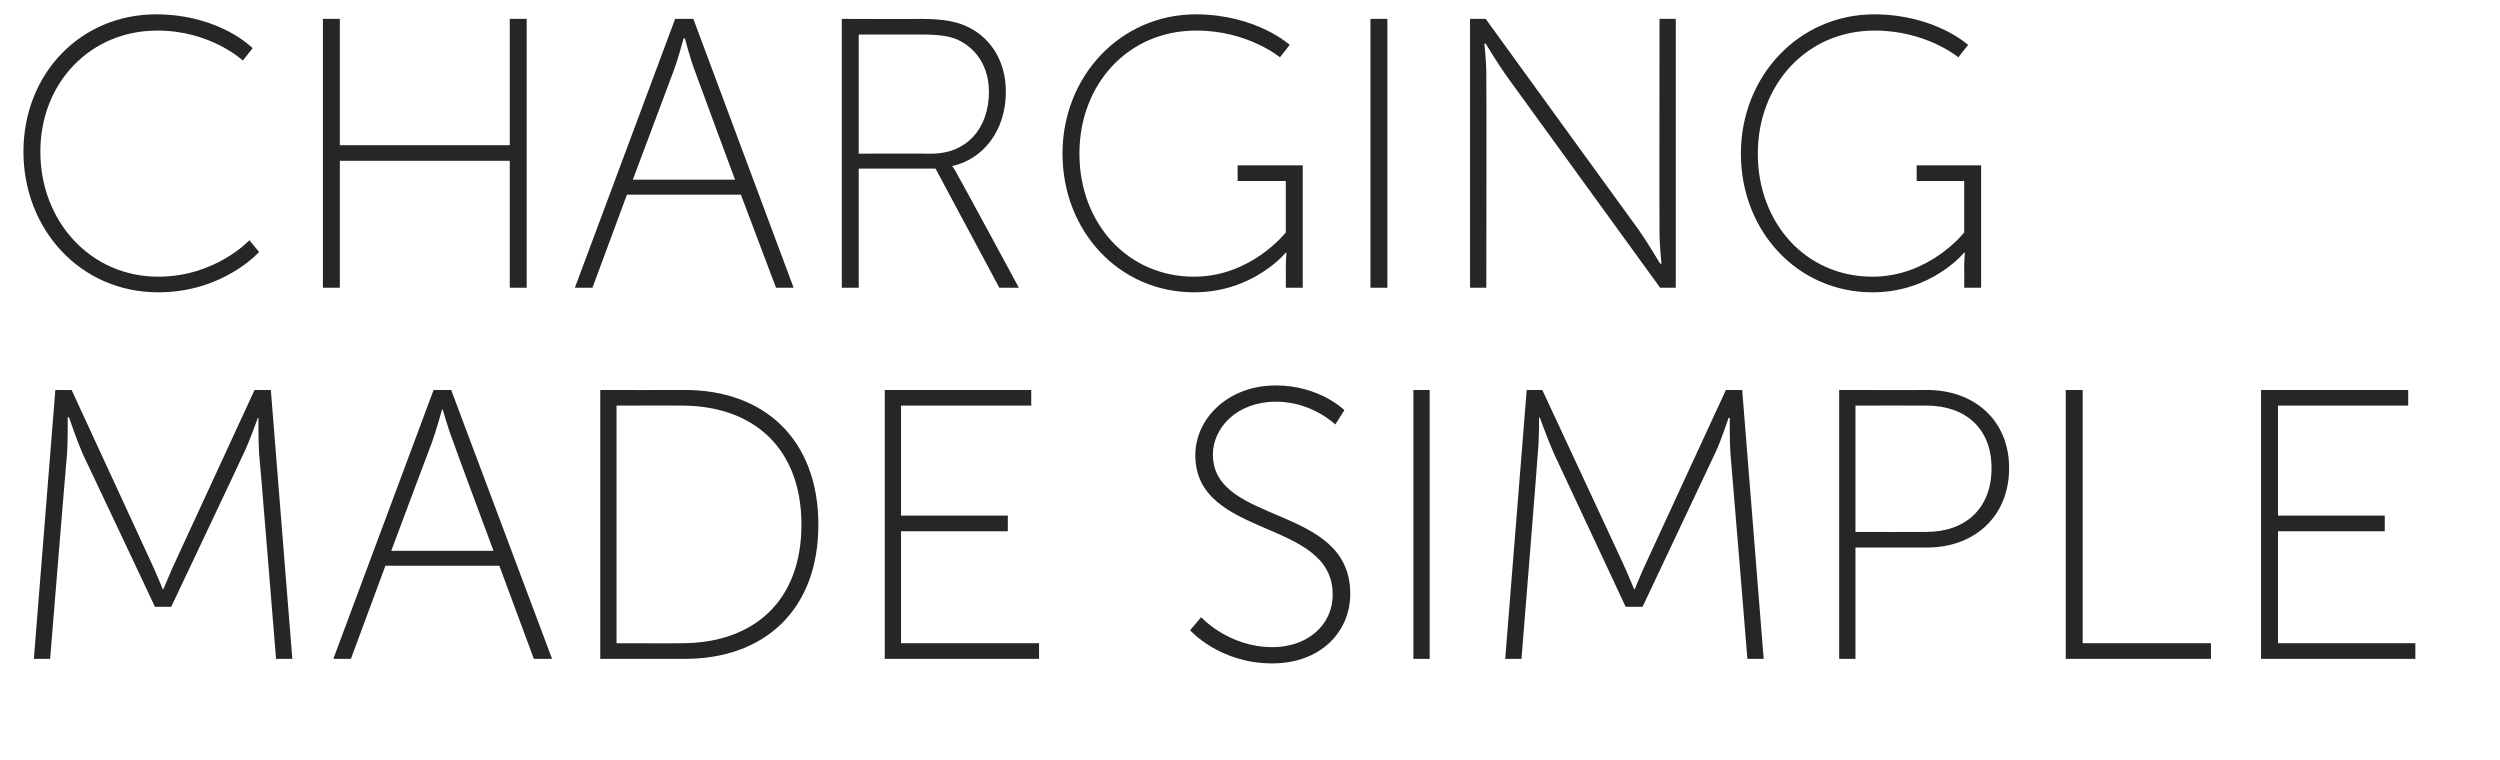 <?xml version="1.0" standalone="no"?><!DOCTYPE svg PUBLIC "-//W3C//DTD SVG 1.1//EN" "http://www.w3.org/Graphics/SVG/1.1/DTD/svg11.dtd"><svg xmlns="http://www.w3.org/2000/svg" version="1.1" width="384px" height="116.736px" viewBox="0 0 384 116.736">  <desc>Charging Made Simple</desc>  <defs/>  <g id="Polygon82328">    <path d="M 8.5 59.9 L 11 59.9 C 11 59.9 22.99 85.86 23 85.9 C 23.93 87.86 25 90.5 25 90.5 L 25.1 90.5 C 25.1 90.5 26.17 87.86 27.1 85.9 C 27.11 85.86 39.1 59.9 39.1 59.9 L 41.6 59.9 L 44.9 101.2 L 42.4 101.2 C 42.4 101.2 39.85 69.71 39.8 69.7 C 39.67 67.71 39.7 64.2 39.7 64.2 L 39.6 64.2 C 39.6 64.2 38.37 67.71 37.4 69.7 C 37.43 69.71 26.3 93.2 26.3 93.2 L 23.8 93.2 C 23.8 93.2 12.73 69.71 12.7 69.7 C 11.85 67.76 10.6 64.1 10.6 64.1 L 10.4 64.1 C 10.4 64.1 10.43 67.71 10.3 69.7 C 10.26 69.71 7.7 101.2 7.7 101.2 L 5.2 101.2 L 8.5 59.9 Z M 76.7 86.9 L 59.2 86.9 L 53.9 101.2 L 51.2 101.2 L 66.6 59.9 L 69.3 59.9 L 84.8 101.2 L 82 101.2 L 76.7 86.9 Z M 67.9 62.9 C 67.9 62.9 67.02 66.06 66.4 67.8 C 66.37 67.82 60.1 84.6 60.1 84.6 L 75.8 84.6 C 75.8 84.6 69.55 67.82 69.6 67.8 C 68.9 66.06 68 62.9 68 62.9 L 67.9 62.9 Z M 92.2 59.9 C 92.2 59.9 105.15 59.93 105.2 59.9 C 117.4 59.9 125.7 67.5 125.7 80.6 C 125.7 93.7 117.4 101.2 105.2 101.2 C 105.15 101.19 92.2 101.2 92.2 101.2 L 92.2 59.9 Z M 104.7 98.8 C 115.7 98.8 123.1 92.4 123.1 80.6 C 123.1 68.8 115.7 62.3 104.7 62.3 C 104.74 62.28 94.7 62.3 94.7 62.3 L 94.7 98.8 C 94.7 98.8 104.74 98.83 104.7 98.8 Z M 135.9 59.9 L 158.4 59.9 L 158.4 62.3 L 138.4 62.3 L 138.4 79.2 L 154.8 79.2 L 154.8 81.6 L 138.4 81.6 L 138.4 98.8 L 159.6 98.8 L 159.6 101.2 L 135.9 101.2 L 135.9 59.9 Z M 184.5 94.8 C 184.5 94.8 188.67 99.42 195.5 99.4 C 200.6 99.4 204.7 96.2 204.7 91.3 C 204.7 79.6 183.6 82.8 183.6 69.9 C 183.6 64.4 188.5 59.2 196 59.2 C 202.7 59.22 206.5 63 206.5 63 L 205.1 65.2 C 205.1 65.2 201.52 61.69 196 61.7 C 189.9 61.7 186.3 65.8 186.3 69.8 C 186.3 80.7 207.4 77.4 207.4 91.2 C 207.4 97.1 202.8 101.9 195.4 101.9 C 187.26 101.89 182.8 96.8 182.8 96.8 L 184.5 94.8 Z M 217.1 59.9 L 219.6 59.9 L 219.6 101.2 L 217.1 101.2 L 217.1 59.9 Z M 234.5 59.9 L 236.9 59.9 C 236.9 59.9 248.97 85.86 249 85.9 C 249.92 87.86 251 90.5 251 90.5 L 251.1 90.5 C 251.1 90.5 252.16 87.86 253.1 85.9 C 253.1 85.86 265.1 59.9 265.1 59.9 L 267.6 59.9 L 270.9 101.2 L 268.4 101.2 C 268.4 101.2 265.83 69.71 265.8 69.7 C 265.65 67.71 265.7 64.2 265.7 64.2 L 265.5 64.2 C 265.5 64.2 264.36 67.71 263.4 69.7 C 263.41 69.71 252.3 93.2 252.3 93.2 L 249.7 93.2 C 249.7 93.2 238.72 69.71 238.7 69.7 C 237.83 67.76 236.5 64.1 236.5 64.1 L 236.4 64.1 C 236.4 64.1 236.42 67.71 236.2 69.7 C 236.24 69.71 233.7 101.2 233.7 101.2 L 231.2 101.2 L 234.5 59.9 Z M 282.5 59.9 C 282.5 59.9 296.01 59.93 296 59.9 C 303.2 59.9 308.6 64.5 308.6 71.9 C 308.6 79.4 303.2 84.1 296 84.1 C 296.01 84.09 285 84.1 285 84.1 L 285 101.2 L 282.5 101.2 L 282.5 59.9 Z M 295.9 81.7 C 301.9 81.7 305.9 78.1 305.9 71.9 C 305.9 65.8 301.9 62.3 295.9 62.3 C 295.89 62.28 285 62.3 285 62.3 L 285 81.7 C 285 81.7 295.89 81.73 295.9 81.7 Z M 317.3 59.9 L 319.9 59.9 L 319.9 98.8 L 339.6 98.8 L 339.6 101.2 L 317.3 101.2 L 317.3 59.9 Z M 347.3 59.9 L 369.9 59.9 L 369.9 62.3 L 349.9 62.3 L 349.9 79.2 L 366.3 79.2 L 366.3 81.6 L 349.9 81.6 L 349.9 98.8 L 371 98.8 L 371 101.2 L 347.3 101.2 L 347.3 59.9 Z " stroke="none" fill="#262626"/>  </g>  <g id="Polygon82327">    <path d="M 24 2.2 C 33.83 2.24 38.8 7.4 38.8 7.4 L 37.3 9.3 C 37.3 9.3 32.36 4.66 24.1 4.7 C 14 4.7 6.2 12.6 6.2 23.3 C 6.2 34 13.9 42.5 24.3 42.5 C 33.13 42.5 38.3 36.9 38.3 36.9 L 39.8 38.7 C 39.8 38.7 34.3 44.91 24.3 44.9 C 12.3 44.9 3.6 35.2 3.6 23.3 C 3.6 11.3 12.4 2.2 24 2.2 Z M 49.6 2.9 L 52.2 2.9 L 52.2 22.3 L 78.3 22.3 L 78.3 2.9 L 80.9 2.9 L 80.9 44.2 L 78.3 44.2 L 78.3 24.7 L 52.2 24.7 L 52.2 44.2 L 49.6 44.2 L 49.6 2.9 Z M 113.8 29.9 L 96.3 29.9 L 91 44.2 L 88.3 44.2 L 103.7 2.9 L 106.5 2.9 L 121.9 44.2 L 119.2 44.2 L 113.8 29.9 Z M 105 5.9 C 105 5.9 104.15 9.08 103.5 10.8 C 103.5 10.85 97.2 27.6 97.2 27.6 L 112.9 27.6 C 112.9 27.6 106.69 10.85 106.7 10.8 C 106.04 9.08 105.2 5.9 105.2 5.9 L 105 5.9 Z M 129.3 2.9 C 129.3 2.9 141.4 2.95 141.4 2.9 C 145.2 2.9 147.2 3.4 148.8 4.2 C 152.2 5.9 154.5 9.4 154.5 14.1 C 154.5 20 151.1 24.4 146.3 25.5 C 146.29 25.46 146.3 25.6 146.3 25.6 C 146.3 25.6 146.71 26.05 147.2 27.1 C 147.24 27.05 156.5 44.2 156.5 44.2 L 153.5 44.2 L 143.7 25.9 L 131.9 25.9 L 131.9 44.2 L 129.3 44.2 L 129.3 2.9 Z M 143.1 23.6 C 148.5 23.6 151.9 19.7 151.9 14.1 C 151.9 10.4 150.1 7.5 147.1 6.1 C 145.9 5.6 144.6 5.3 141.3 5.3 C 141.28 5.3 131.9 5.3 131.9 5.3 L 131.9 23.6 C 131.9 23.6 143.05 23.58 143.1 23.6 Z M 183.7 2.2 C 193.04 2.24 198.1 6.9 198.1 6.9 L 196.6 8.8 C 196.6 8.8 191.62 4.66 183.7 4.7 C 173.3 4.7 165.8 12.9 165.8 23.6 C 165.8 34.3 173.2 42.5 183.4 42.5 C 192.21 42.5 197.5 35.7 197.5 35.7 L 197.5 27.8 L 190.1 27.8 L 190.1 25.4 L 200.1 25.4 L 200.1 44.2 L 197.5 44.2 C 197.5 44.2 197.52 40.61 197.5 40.6 C 197.52 39.73 197.6 38.8 197.6 38.8 L 197.5 38.8 C 197.5 38.8 192.51 44.91 183.4 44.9 C 171.9 44.9 163.2 35.5 163.2 23.6 C 163.2 11.7 172.1 2.2 183.7 2.2 Z M 210.5 2.9 L 213.1 2.9 L 213.1 44.2 L 210.5 44.2 L 210.5 2.9 Z M 225.8 2.9 L 228.2 2.9 C 228.2 2.9 251.68 35.31 251.7 35.3 C 253.04 37.19 255 40.5 255 40.5 L 255.2 40.5 C 255.2 40.5 254.87 37.37 254.9 35.3 C 254.87 35.31 254.9 2.9 254.9 2.9 L 257.4 2.9 L 257.4 44.2 L 255 44.2 C 255 44.2 231.52 11.85 231.5 11.8 C 230.17 9.96 228.2 6.7 228.2 6.7 L 228 6.7 C 228 6.7 228.34 9.78 228.3 11.8 C 228.34 11.85 228.3 44.2 228.3 44.2 L 225.8 44.2 L 225.8 2.9 Z M 287.9 2.2 C 297.25 2.24 302.3 6.9 302.3 6.9 L 300.8 8.8 C 300.8 8.8 295.83 4.66 287.9 4.7 C 277.6 4.7 270 12.9 270 23.6 C 270 34.3 277.4 42.5 287.6 42.5 C 296.42 42.5 301.7 35.7 301.7 35.7 L 301.7 27.8 L 294.4 27.8 L 294.4 25.4 L 304.3 25.4 L 304.3 44.2 L 301.7 44.2 C 301.7 44.2 301.73 40.61 301.7 40.6 C 301.73 39.73 301.8 38.8 301.8 38.8 L 301.7 38.8 C 301.7 38.8 296.72 44.91 287.6 44.9 C 276.1 44.9 267.4 35.5 267.4 23.6 C 267.4 11.7 276.3 2.2 287.9 2.2 Z " stroke="none" fill="#262626"/>  </g></svg>